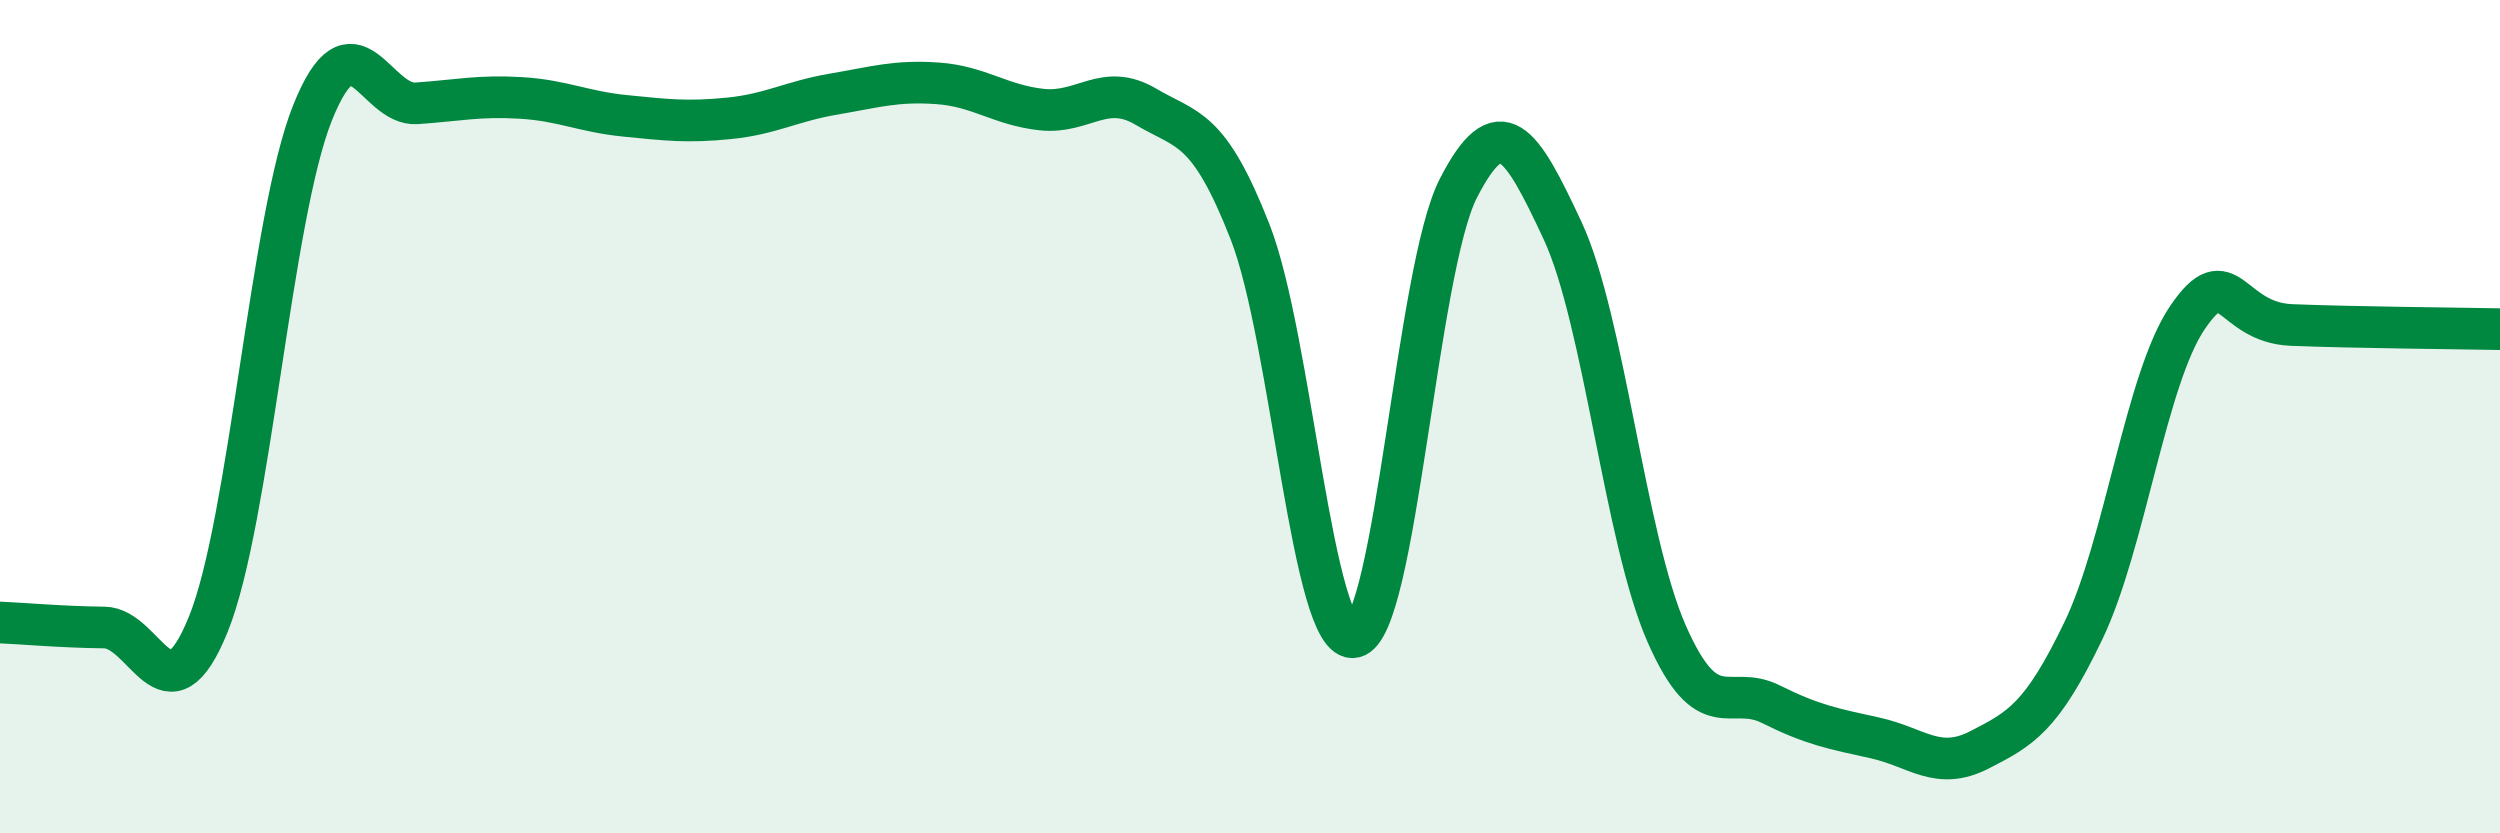 
    <svg width="60" height="20" viewBox="0 0 60 20" xmlns="http://www.w3.org/2000/svg">
      <path
        d="M 0,14.94 C 0.5,14.96 1.5,15.05 2.5,15.06 C 3.5,15.07 4,17.45 5,14.98 C 6,12.51 6.5,5.21 7.5,2.71 C 8.5,0.21 9,2.55 10,2.48 C 11,2.41 11.5,2.29 12.5,2.35 C 13.5,2.41 14,2.68 15,2.78 C 16,2.88 16.5,2.94 17.5,2.84 C 18.5,2.74 19,2.43 20,2.26 C 21,2.09 21.5,1.93 22.5,2 C 23.5,2.07 24,2.52 25,2.63 C 26,2.74 26.5,1.97 27.5,2.56 C 28.5,3.15 29,3.01 30,5.56 C 31,8.11 31.5,15.5 32.5,15.29 C 33.5,15.08 34,6.47 35,4.52 C 36,2.57 36.5,3.39 37.5,5.53 C 38.5,7.67 39,12.94 40,15.21 C 41,17.48 41.5,16.4 42.5,16.9 C 43.5,17.4 44,17.49 45,17.71 C 46,17.93 46.5,18.51 47.5,18 C 48.5,17.49 49,17.22 50,15.14 C 51,13.06 51.5,9.09 52.5,7.62 C 53.5,6.15 53.5,7.74 55,7.8 C 56.5,7.86 59,7.88 60,7.9L60 20L0 20Z"
        fill="#008740"
        opacity="0.1"
        stroke-linecap="round"
        stroke-linejoin="round"
      />
      <path
        d="M 0,14.94 C 0.5,14.96 1.5,15.05 2.5,15.06 C 3.5,15.07 4,17.45 5,14.98 C 6,12.51 6.5,5.21 7.5,2.71 C 8.5,0.21 9,2.55 10,2.48 C 11,2.41 11.5,2.29 12.5,2.35 C 13.5,2.41 14,2.68 15,2.78 C 16,2.88 16.5,2.94 17.5,2.84 C 18.5,2.74 19,2.43 20,2.26 C 21,2.09 21.5,1.93 22.5,2 C 23.5,2.07 24,2.52 25,2.63 C 26,2.74 26.5,1.97 27.5,2.56 C 28.5,3.15 29,3.01 30,5.56 C 31,8.11 31.5,15.5 32.5,15.29 C 33.5,15.08 34,6.47 35,4.52 C 36,2.57 36.5,3.39 37.5,5.53 C 38.5,7.67 39,12.94 40,15.21 C 41,17.48 41.5,16.4 42.5,16.9 C 43.5,17.4 44,17.49 45,17.71 C 46,17.93 46.5,18.51 47.5,18 C 48.5,17.49 49,17.22 50,15.14 C 51,13.06 51.5,9.09 52.5,7.62 C 53.5,6.15 53.5,7.74 55,7.8 C 56.5,7.86 59,7.88 60,7.9"
        stroke="#008740"
        stroke-width="1"
        fill="none"
        stroke-linecap="round"
        stroke-linejoin="round"
      />
    </svg>
  